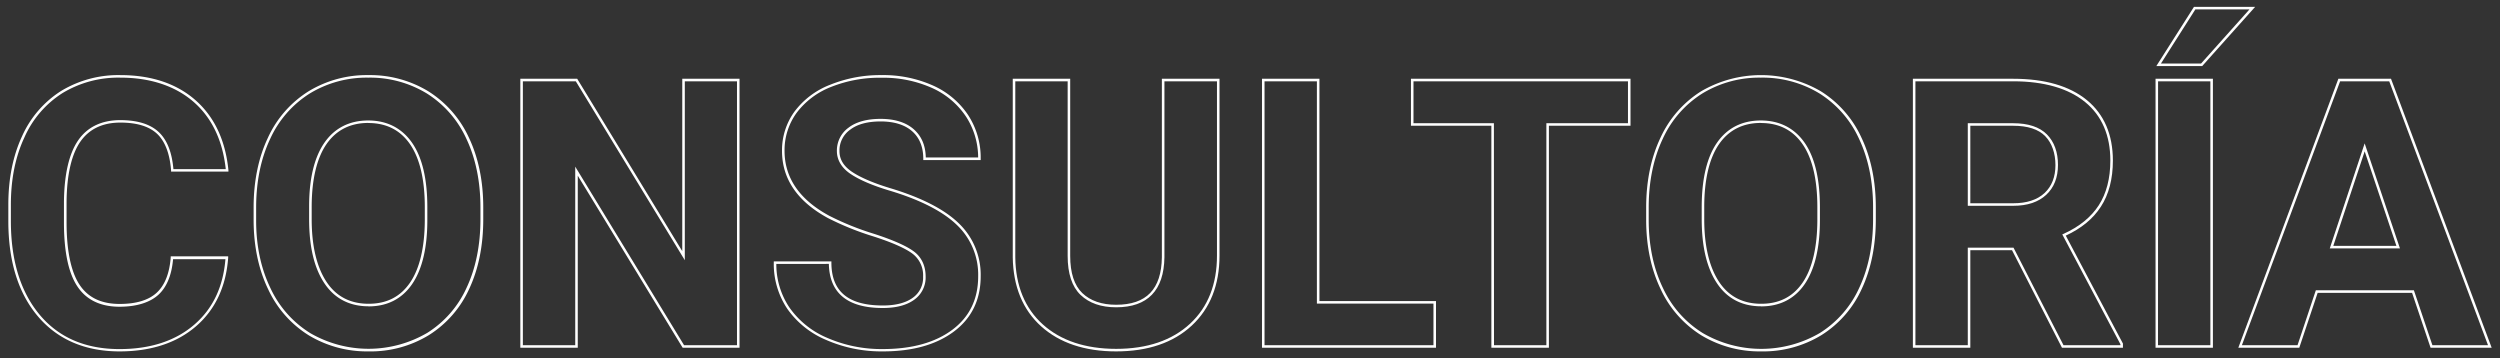 <svg id="Capa_1" data-name="Capa 1" xmlns="http://www.w3.org/2000/svg" viewBox="0 0 984 141"><rect x="0" y="0" width="984" height="141" fill="#333333" stroke="none"/><defs><style>.cls-1{fill:#fff;}</style></defs><title>margue-consultoria_1</title><path class="cls-1" d="M47.06,138.31c-13.53,0-24.34-4.63-32.11-13.76S3.28,102.8,3.28,87V80.55c0-10.11,1.8-19.15,5.37-26.86a40.65,40.65,0,0,1,15.42-17.9,43.43,43.43,0,0,1,23.28-6.23c12.17,0,22.12,3.31,29.57,9.85S88.75,55.24,89.91,67l0,.55H67.34l0-.46c-.52-6.61-2.37-11.46-5.5-14.41s-8-4.43-14.46-4.43c-7,0-12.3,2.53-15.76,7.52s-5.33,13-5.42,23.74v7.92c0,11.18,1.71,19.45,5.07,24.58s8.64,7.62,15.82,7.62c6.51,0,11.43-1.49,14.61-4.44s5-7.6,5.49-13.82l0-.47H89.81l0,.54c-.83,11.37-5.09,20.45-12.67,27S59.42,138.31,47.06,138.31Zm.29-107.75A42.35,42.35,0,0,0,24.6,36.64a39.6,39.6,0,0,0-15,17.47C6.05,61.69,4.28,70.58,4.28,80.55V87c0,15.6,3.84,28,11.43,37s18.12,13.4,31.35,13.4c12.11,0,22-3.23,29.39-9.6s11.38-14.93,12.28-25.78H68.12c-.54,6.26-2.49,11-5.77,14s-8.52,4.71-15.29,4.71c-7.54,0-13.14-2.72-16.66-8.08s-5.23-13.74-5.23-25.12V79.54c.1-10.91,2-19.08,5.6-24.31S40,47.28,47.35,47.28c6.73,0,11.82,1.58,15.14,4.71s5.19,8,5.77,14.59h20.6c-1.22-11.27-5.45-20.16-12.6-26.42S59.27,30.56,47.35,30.56Z"/><path class="cls-1" d="M145.09,138.31A44.39,44.39,0,0,1,121.56,132a42.29,42.29,0,0,1-16-18.11c-3.76-7.79-5.69-16.86-5.74-27V81.7c0-10.35,1.89-19.6,5.63-27.48a42.22,42.22,0,0,1,16-18.29,44.07,44.07,0,0,1,23.56-6.37,44.11,44.11,0,0,1,23.57,6.37,42.35,42.35,0,0,1,16,18.29c3.74,7.89,5.63,17.11,5.63,27.41v4.68c0,10.35-1.86,19.55-5.52,27.37a41.87,41.87,0,0,1-15.86,18.21A44,44,0,0,1,145.09,138.31Zm-.15-107.75a43,43,0,0,0-23,6.23,41.26,41.26,0,0,0-15.59,17.86c-3.67,7.75-5.53,16.85-5.53,27.05v5.19c0,10,1.94,18.89,5.64,26.54a41.3,41.3,0,0,0,15.65,17.68A45.76,45.76,0,0,0,168.2,131a40.88,40.88,0,0,0,15.47-17.79c3.6-7.68,5.43-16.74,5.43-26.94V81.63c0-10.15-1.86-19.23-5.53-27A41.26,41.26,0,0,0,168,36.79,43,43,0,0,0,144.94,30.56Zm.15,90c-7.54,0-13.4-3.06-17.42-9.08s-6-14.44-6-25.2V81.2c0-11,2.09-19.4,6.07-25.1s9.8-8.68,17.19-8.68,13.25,3,17.27,8.79,6,14.3,6,25.35v5.11c0,11-2.06,19.42-6,25.17S152.48,120.59,145.09,120.59Zm-.15-72.17c-7,0-12.55,2.78-16.37,8.25s-5.84,13.78-5.89,24.53v5.11c0,10.56,2,18.85,5.83,24.64s9.4,8.64,16.58,8.64,12.52-2.8,16.3-8.32,5.77-13.86,5.81-24.6V81.56c0-10.84-1.95-19.18-5.81-24.79S152,48.42,144.94,48.42Z"/><path class="cls-1" d="M291.08,136.87H268.69l-.15-.24L227.41,69.15v67.72H204.8V31h22.39l.14.24,41.21,67.62V31h22.54Zm-21.83-1h20.83V32H269.54v70.42L226.63,32H205.8V135.87h20.61V65.59Z"/><path class="cls-1" d="M347.48,138.31a54.24,54.24,0,0,1-22.24-4.48,35.4,35.4,0,0,1-15.38-12.31,31.72,31.72,0,0,1-5.3-18.14v-.5h22.68v.5c0,11.34,6.62,16.86,20.24,16.86,5,0,8.95-1,11.73-3a9.65,9.65,0,0,0,4.12-8.35,10.69,10.69,0,0,0-4.12-9c-2.83-2.14-8-4.44-15.42-6.83a111.42,111.42,0,0,1-17.87-7.21c-12-6.49-18.12-15.39-18.12-26.44a25.92,25.92,0,0,1,4.88-15.45,31.81,31.81,0,0,1,14-10.58A52.56,52.56,0,0,1,347,29.56a47.89,47.89,0,0,1,20.24,4.11,32.45,32.45,0,0,1,13.85,11.67A30.71,30.71,0,0,1,386,62.47V63H363.4v-.5c0-4.63-1.47-8.27-4.37-10.83s-7.09-3.87-12.41-3.87c-5.15,0-9.19,1.09-12,3.25a10,10,0,0,0-4.2,8.42c0,3.27,1.62,5.93,4.93,8.16s8.43,4.43,15,6.42c12.31,3.7,21.42,8.37,27.07,13.88A28,28,0,0,1,386,108.71c0,9.2-3.53,16.52-10.5,21.75S359.16,138.31,347.48,138.31Zm-41.92-34.43A30.57,30.57,0,0,0,310.69,121a34.49,34.49,0,0,0,14.95,12,53.32,53.32,0,0,0,21.84,4.39c11.45,0,20.68-2.57,27.43-7.65s10.1-12.08,10.1-21a27,27,0,0,0-8.28-20.1c-5.53-5.39-14.5-10-26.66-13.63-6.69-2-11.84-4.23-15.29-6.55s-5.38-5.42-5.38-9a11.1,11.1,0,0,1,4.6-9.22c3-2.29,7.25-3.45,12.62-3.45,5.57,0,10,1.39,13.07,4.12s4.6,6.39,4.7,11.08H385a29.62,29.62,0,0,0-4.77-16.08,31.56,31.56,0,0,0-13.44-11.31,46.9,46.9,0,0,0-19.82-4A51.52,51.52,0,0,0,327,34.26,31,31,0,0,0,313.49,44.5a25,25,0,0,0-4.69,14.87c0,10.65,5.92,19.25,17.6,25.56a109.39,109.39,0,0,0,17.7,7.13c7.51,2.44,12.8,4.79,15.71,7s4.52,5.57,4.52,9.79A10.73,10.73,0,0,1,359.8,118c-2.95,2.14-7.1,3.23-12.32,3.23-13.9,0-21-5.84-21.24-17.36Z"/><path class="cls-1" d="M439.31,138.31c-12.31,0-22.24-3.32-29.5-9.85s-11-15.67-11.19-27.09V31h22.61v69.71c0,6.7,1.61,11.63,4.78,14.66s7.65,4.58,13.3,4.58c11.93,0,17.82-6.11,18-18.67V31H480v69.57c0,11.57-3.67,20.85-10.93,27.59S451.82,138.31,439.31,138.31ZM399.62,32v69.36c.14,11.13,3.8,20,10.85,26.35s16.78,9.6,28.84,9.6c12.25,0,22-3.33,29.08-9.88S479,111.85,479,100.57V32H458.32v69.29c-.2,13-6.59,19.66-19,19.66-5.92,0-10.62-1.63-14-4.86s-5.09-8.4-5.09-15.38V32Z"/><path class="cls-1" d="M565.21,136.87H496.72V31h22.61v87.51h45.88Zm-67.49-1h66.49V119.51H518.33V32H497.72Z"/><path class="cls-1" d="M609.65,136.87H587V49.5H555.35V31h86.42V49.5H609.65Zm-21.61-1h20.61V48.5h32.12V32H556.35V48.5H588Z"/><path class="cls-1" d="M693.2,138.31A44.39,44.39,0,0,1,669.67,132a42.35,42.35,0,0,1-16-18.11c-3.76-7.79-5.69-16.86-5.74-27V81.7c0-10.35,1.89-19.6,5.63-27.48a42.35,42.35,0,0,1,16-18.29,46.77,46.77,0,0,1,47.13,0,42.22,42.22,0,0,1,16,18.29c3.74,7.89,5.63,17.11,5.63,27.41v4.68c0,10.35-1.86,19.55-5.52,27.37a41.85,41.85,0,0,1-15.85,18.21A44,44,0,0,1,693.2,138.31Zm-.15-107.75a43,43,0,0,0-23,6.23,41.26,41.26,0,0,0-15.59,17.86c-3.67,7.75-5.53,16.85-5.53,27.05v5.19c.05,10,1.94,18.89,5.64,26.54a41.26,41.26,0,0,0,15.66,17.68,45.74,45.74,0,0,0,46.11-.07,40.88,40.88,0,0,0,15.47-17.79c3.6-7.68,5.43-16.74,5.43-26.94V81.63c0-10.15-1.86-19.23-5.53-27a41.26,41.26,0,0,0-15.59-17.86A43,43,0,0,0,693.05,30.56Zm.15,90c-7.54,0-13.4-3.06-17.41-9.08s-6-14.44-6-25.2V81.2c.05-11,2.09-19.4,6.07-25.1s9.81-8.68,17.19-8.68,13.25,3,17.27,8.79,6,14.3,6,25.35v5.11c0,11-2.06,19.42-6,25.17S700.59,120.59,693.2,120.59Zm-.15-72.17c-7,0-12.55,2.78-16.37,8.25s-5.84,13.78-5.89,24.53v5.11c0,10.56,2,18.85,5.83,24.64s9.4,8.64,16.58,8.64,12.52-2.8,16.3-8.32,5.77-13.86,5.81-24.6V81.56c0-10.84-1.95-19.18-5.81-24.79S700.14,48.42,693.05,48.42Z"/><path class="cls-1" d="M835.59,136.87h-24L791.93,98.48H775.52v38.39H752.91V31h39.47c12.45,0,22.2,2.82,29,8.39S831.63,53,831.63,63.19c0,7.22-1.59,13.33-4.73,18.17s-7.7,8.54-13.81,11.38l22.5,42.49Zm-23.39-1h22.39v-.39L811.71,92.27l.49-.22c6.17-2.78,10.83-6.56,13.86-11.23s4.57-10.61,4.57-17.63c0-9.88-3.33-17.62-9.9-23S804.59,32,792.38,32H753.91V135.87h20.61V97.48h18ZM792.45,81H774.52V48.5h17.86c5.92,0,10.39,1.48,13.28,4.4s4.36,7,4.36,12-1.56,8.93-4.63,11.78S798,81,792.45,81Zm-16.93-1h16.93c5.27,0,9.4-1.35,12.26-4s4.31-6.37,4.31-11S807.65,56.33,805,53.6s-6.93-4.1-12.57-4.1H775.52Z"/><path class="cls-1" d="M871,136.87H848.42V31H871Zm-21.61-1H870V32H849.42ZM866.79,26H848.73L863.55,2.69h24.08Zm-16.24-1h15.79L885.4,3.69H864.1Z"/><path class="cls-1" d="M980.72,136.87H956.67l-7.28-21.61H912.23L905,136.87H881L920.38,31H941.1l.12.32Zm-23.33-1h21.89L940.4,32H921.07L882.41,135.87h21.9l7.2-21.61h38.6ZM944.62,97.76H917l13.73-41.33Zm-26.23-1h24.83L930.74,59.58Z"/></svg>